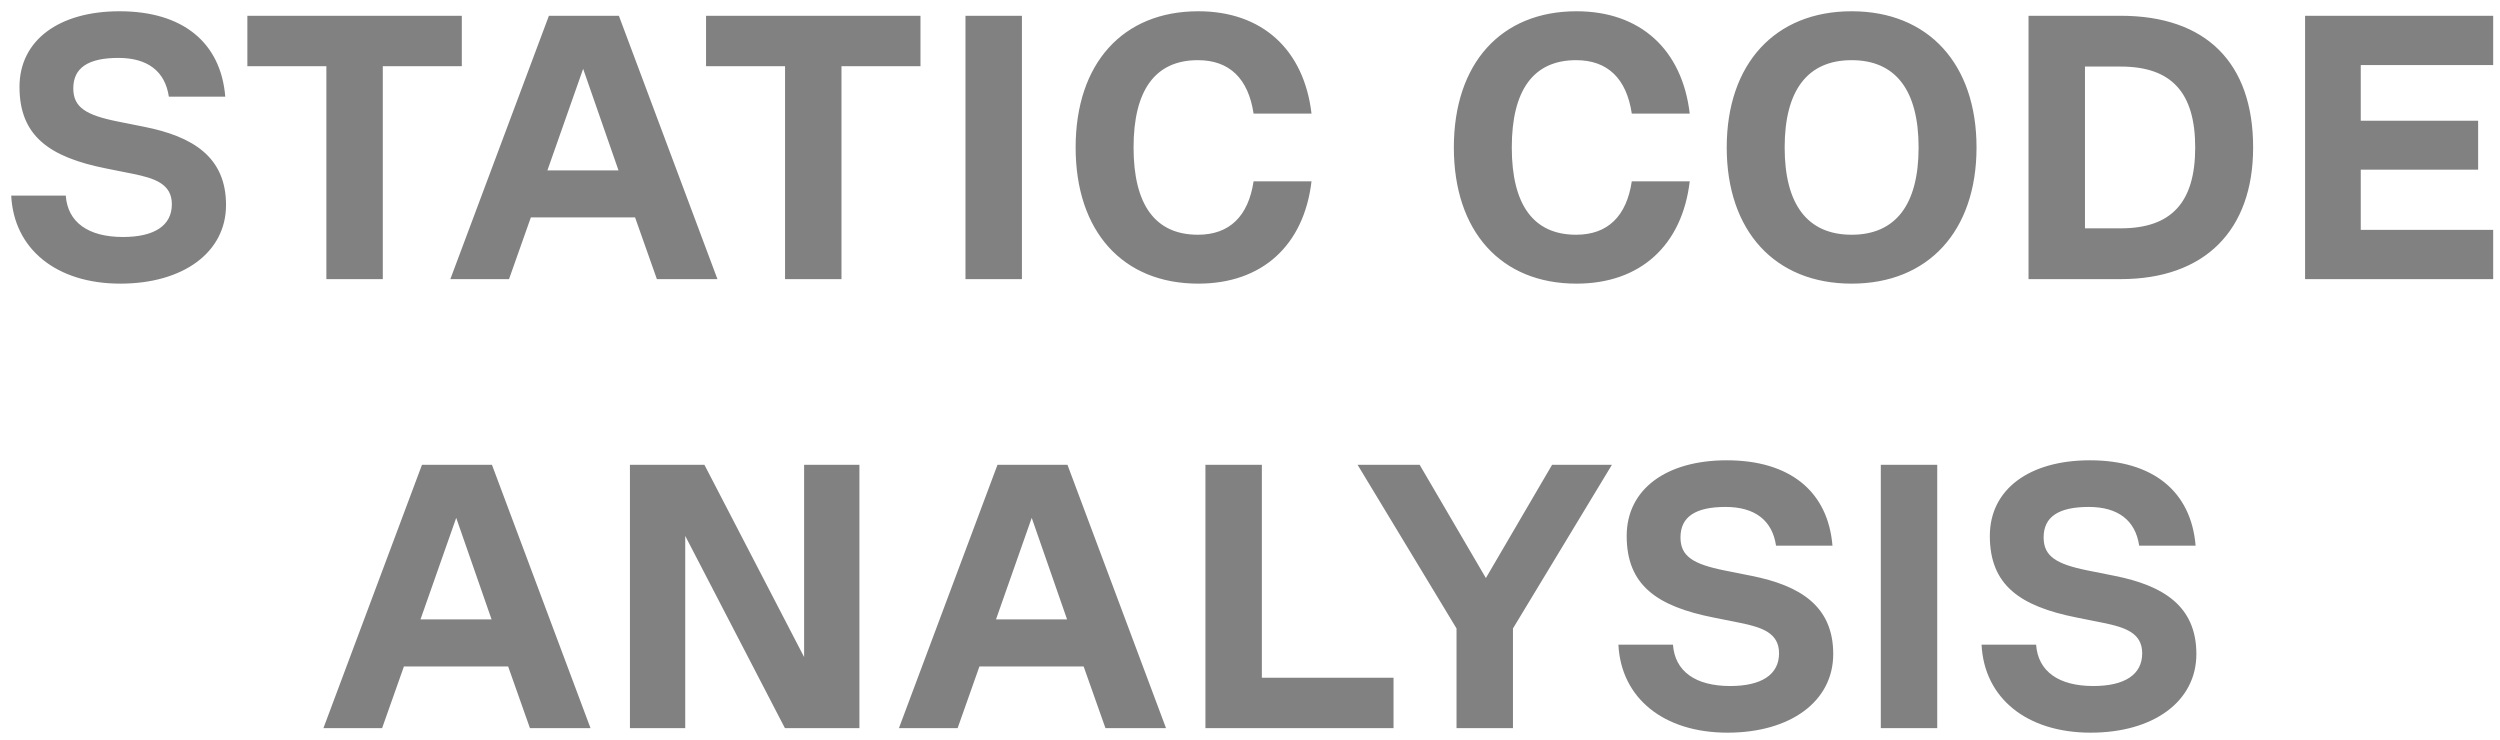 <svg xmlns="http://www.w3.org/2000/svg" width="206" height="61" viewBox="0 0 206 61" fill="none"><path d="M9.914 23.372C4.644 23.372 1.141 20.52 0.924 16.118H5.419C5.574 18.319 7.279 19.528 10.131 19.528C12.704 19.528 14.161 18.598 14.161 16.831C14.161 15.157 12.766 14.692 10.937 14.32L8.767 13.886C4.086 12.956 1.606 11.22 1.606 7.159C1.606 3.315 4.861 0.928 9.852 0.928C15.029 0.928 18.191 3.47 18.563 7.965H13.913C13.603 5.857 12.146 4.772 9.759 4.772C7.279 4.772 6.039 5.578 6.039 7.283C6.039 8.833 7.062 9.484 9.697 10.011L11.867 10.445C15.928 11.251 18.625 12.956 18.625 16.893C18.625 20.799 15.091 23.372 9.914 23.372ZM38.053 1.3V5.454H31.543V23H26.893V5.454H20.383V1.3H38.053ZM59.118 23H54.127L52.33 17.916H43.742L41.944 23H37.108L45.23 1.3H50.996L59.118 23ZM48.051 5.671L45.106 14.041H50.965L48.051 5.671ZM75.848 1.3V5.454H69.338V23H64.688V5.454H58.178V1.3H75.848ZM79.555 23V1.3H84.206V23H79.555ZM98.738 23.372C92.507 23.372 88.632 19.063 88.632 12.15C88.632 5.237 92.507 0.928 98.738 0.928C104.008 0.928 107.449 4.09 108.069 9.36H103.295C102.861 6.477 101.311 4.958 98.707 4.958C95.204 4.958 93.406 7.407 93.406 12.15C93.406 16.893 95.204 19.342 98.707 19.342C101.311 19.342 102.861 17.823 103.295 14.94H108.069C107.449 20.21 104.008 23.372 98.738 23.372ZM129.903 23.372C123.672 23.372 119.797 19.063 119.797 12.15C119.797 5.237 123.672 0.928 129.903 0.928C135.173 0.928 138.614 4.09 139.234 9.36H134.46C134.026 6.477 132.476 4.958 129.872 4.958C126.369 4.958 124.571 7.407 124.571 12.15C124.571 16.893 126.369 19.342 129.872 19.342C132.476 19.342 134.026 17.823 134.46 14.94H139.234C138.614 20.21 135.173 23.372 129.903 23.372ZM152.574 23.372C146.25 23.372 142.282 19.032 142.282 12.15C142.282 5.268 146.25 0.928 152.574 0.928C158.898 0.928 162.866 5.268 162.866 12.15C162.866 19.032 158.898 23.372 152.574 23.372ZM152.574 19.342C156.201 19.342 158.092 16.862 158.092 12.15C158.092 7.438 156.201 4.958 152.574 4.958C148.947 4.958 147.056 7.438 147.056 12.15C147.056 16.862 148.947 19.342 152.574 19.342ZM174.746 1.3C181.783 1.3 185.658 5.175 185.658 12.15C185.658 19.001 181.659 23 174.746 23H167.151V1.3H174.746ZM171.801 18.815H174.746C178.931 18.815 180.884 16.676 180.884 12.15C180.884 7.624 178.931 5.485 174.746 5.485H171.801V18.815ZM205.438 1.3V5.361H194.526V9.949H204.198V13.979H194.526V18.939H205.438V23H189.938V1.3H205.438ZM48.659 60H43.668L41.87 54.916H33.283L31.485 60H26.649L34.771 38.3H40.537L48.659 60ZM37.592 42.671L34.647 51.041H40.506L37.592 42.671ZM66.259 54.141V38.3H70.816V60H64.678L56.463 44.159V60H51.906V38.3H58.044L66.259 54.141ZM96.081 60H91.09L89.292 54.916H80.705L78.907 60H74.071L82.193 38.3H87.959L96.081 60ZM85.014 42.671L82.069 51.041H87.928L85.014 42.671ZM103.977 38.3V55.846H114.827V60H99.327V38.3H103.977ZM127.892 38.3H132.821L124.668 51.785V60H120.018V51.785L111.865 38.3H116.98L122.436 47.631L127.892 38.3ZM142.347 60.372C137.077 60.372 133.574 57.52 133.357 53.118H137.852C138.007 55.319 139.712 56.528 142.564 56.528C145.137 56.528 146.594 55.598 146.594 53.831C146.594 52.157 145.199 51.692 143.37 51.32L141.2 50.886C136.519 49.956 134.039 48.22 134.039 44.159C134.039 40.315 137.294 37.928 142.285 37.928C147.462 37.928 150.624 40.47 150.996 44.965H146.346C146.036 42.857 144.579 41.772 142.192 41.772C139.712 41.772 138.472 42.578 138.472 44.283C138.472 45.833 139.495 46.484 142.13 47.011L144.3 47.445C148.361 48.251 151.058 49.956 151.058 53.893C151.058 57.799 147.524 60.372 142.347 60.372ZM154.978 60V38.3H159.628V60H154.978ZM172.27 60.372C167 60.372 163.497 57.52 163.28 53.118H167.775C167.93 55.319 169.635 56.528 172.487 56.528C175.06 56.528 176.517 55.598 176.517 53.831C176.517 52.157 175.122 51.692 173.293 51.32L171.123 50.886C166.442 49.956 163.962 48.22 163.962 44.159C163.962 40.315 167.217 37.928 172.208 37.928C177.385 37.928 180.547 40.47 180.919 44.965H176.269C175.959 42.857 174.502 41.772 172.115 41.772C169.635 41.772 168.395 42.578 168.395 44.283C168.395 45.833 169.418 46.484 172.053 47.011L174.223 47.445C178.284 48.251 180.981 49.956 180.981 53.893C180.981 57.799 177.447 60.372 172.27 60.372Z" fill="#818181"></path></svg>